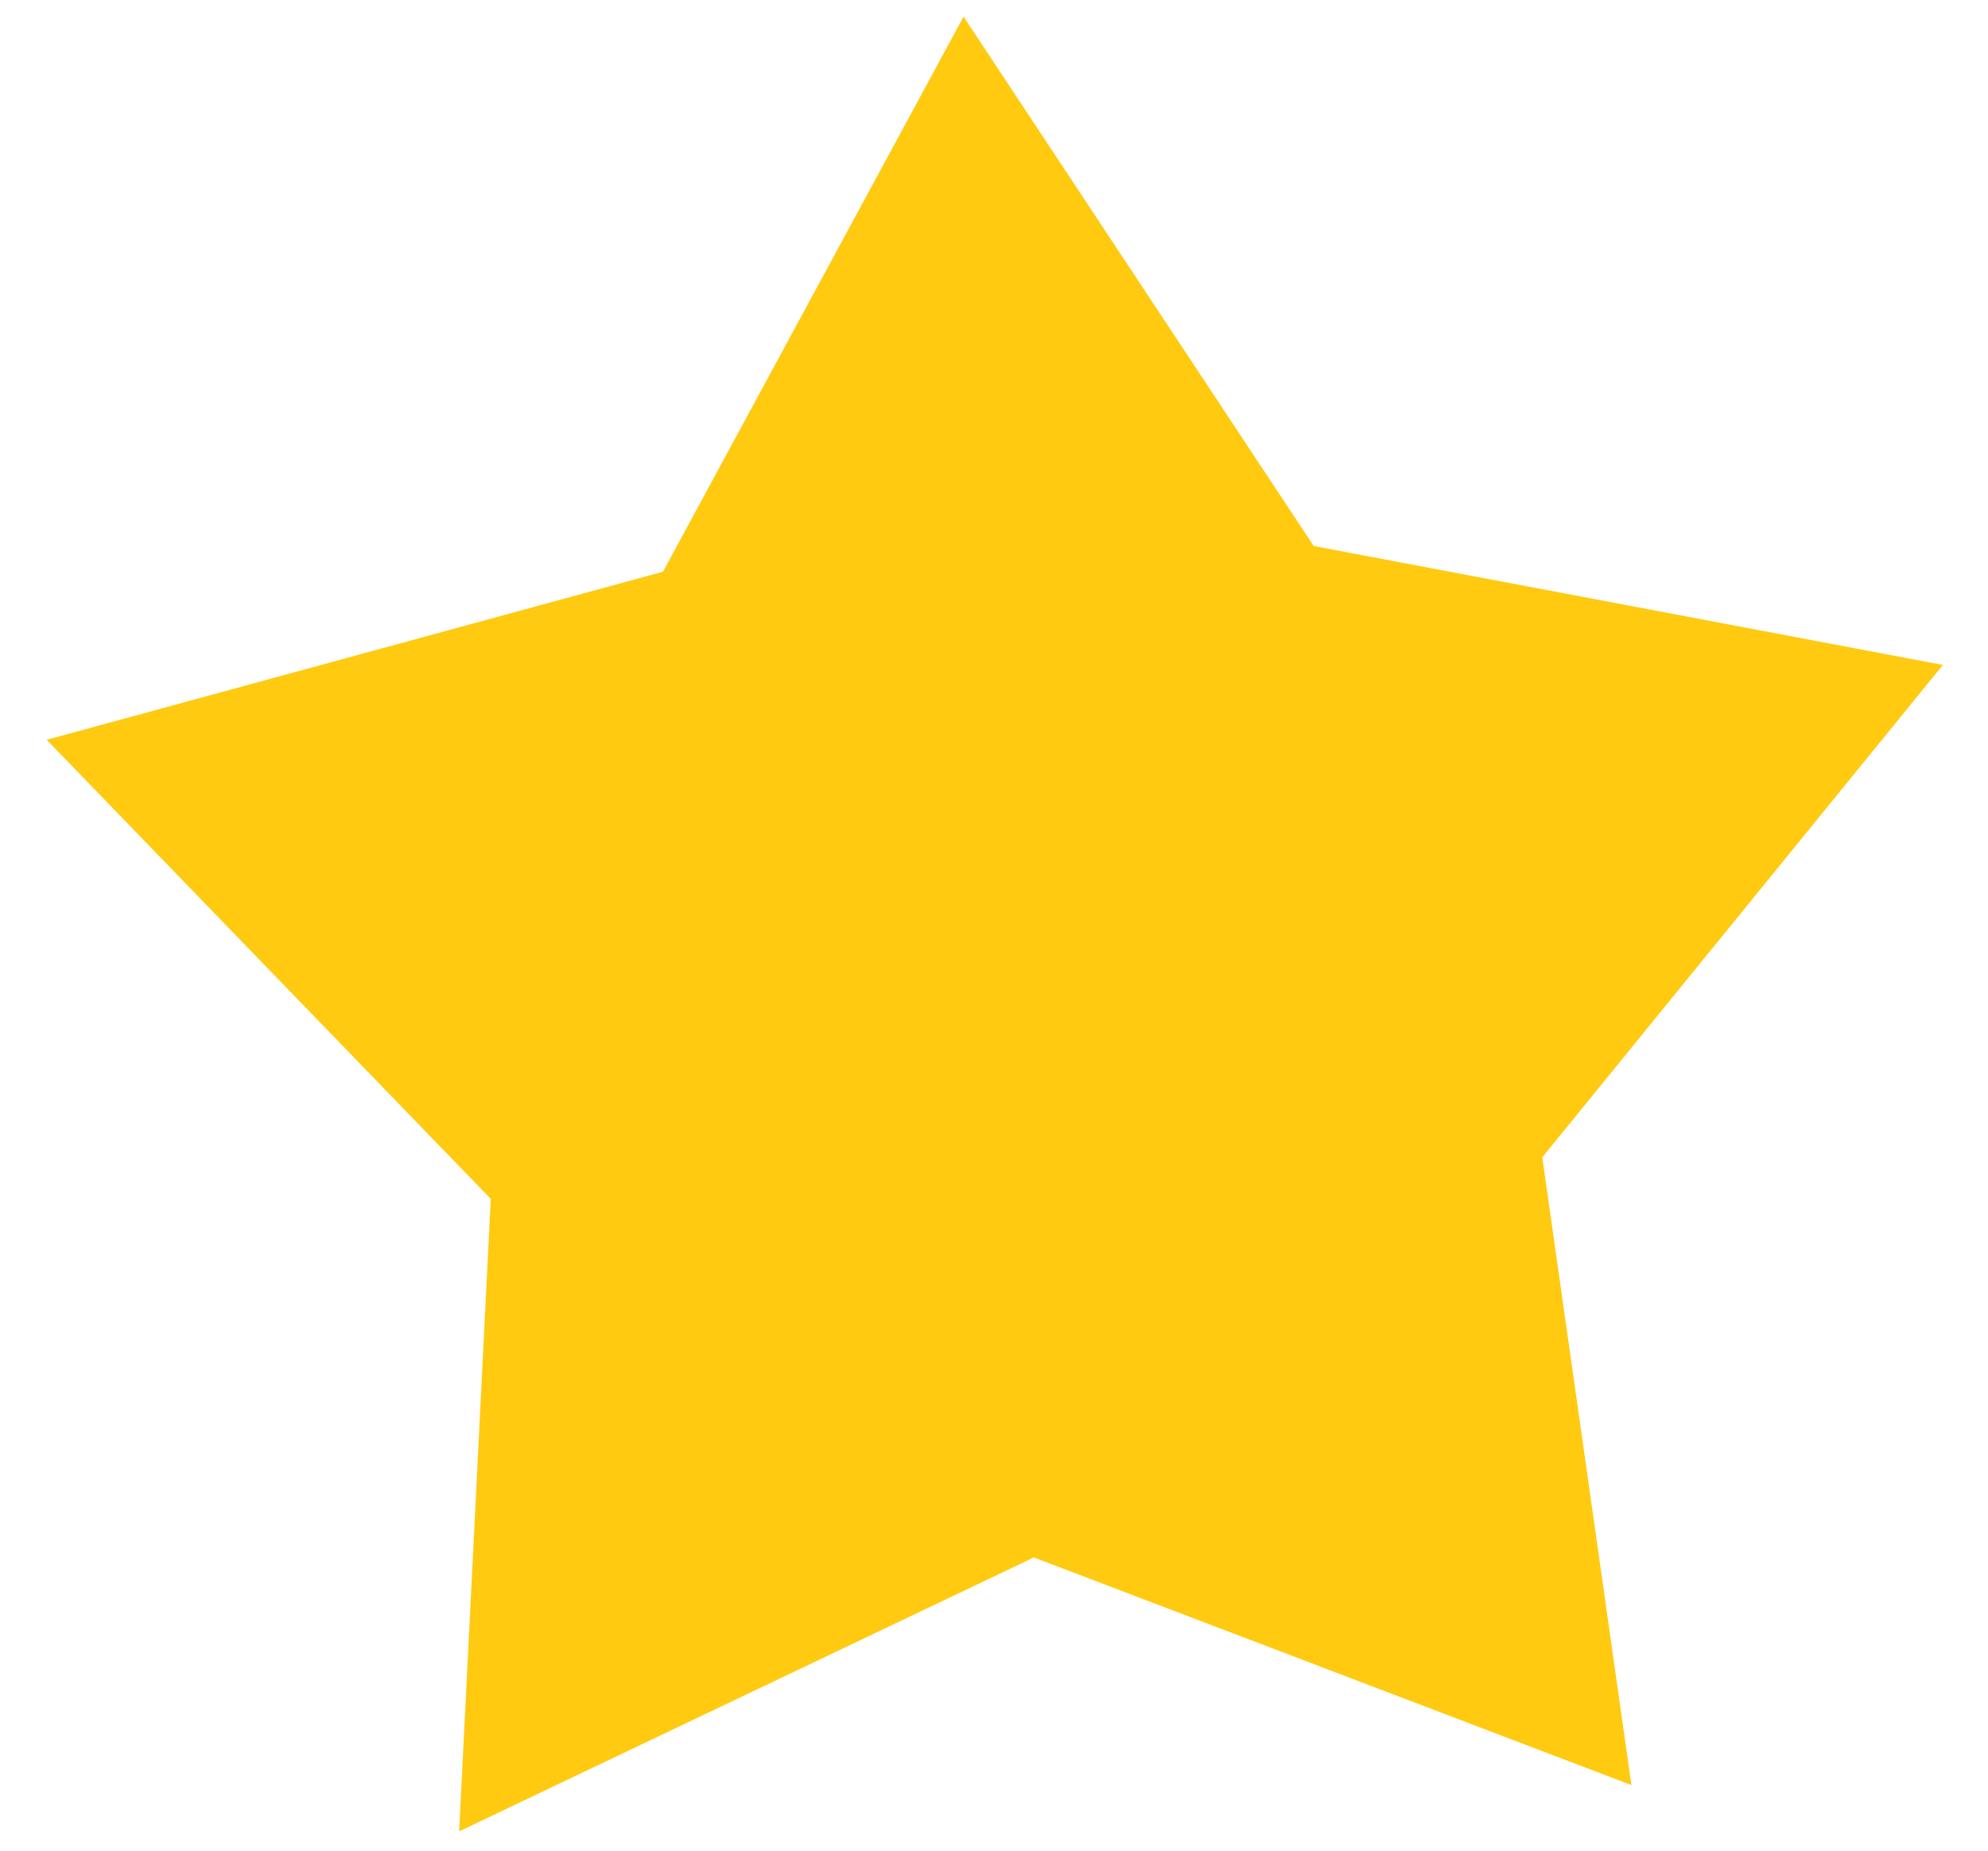 <svg width="29" height="27" viewBox="0 0 29 27" fill="none" xmlns="http://www.w3.org/2000/svg">
<path d="M23.798 26.043L15.081 22.722L6.698 26.718L7.159 17.491L0.681 10.793L9.671 8.341L14.056 0.243L19.164 7.966L28.342 9.701L22.498 16.884L23.798 26.041L23.798 26.043Z" fill="#FFCA10"/>
</svg>
